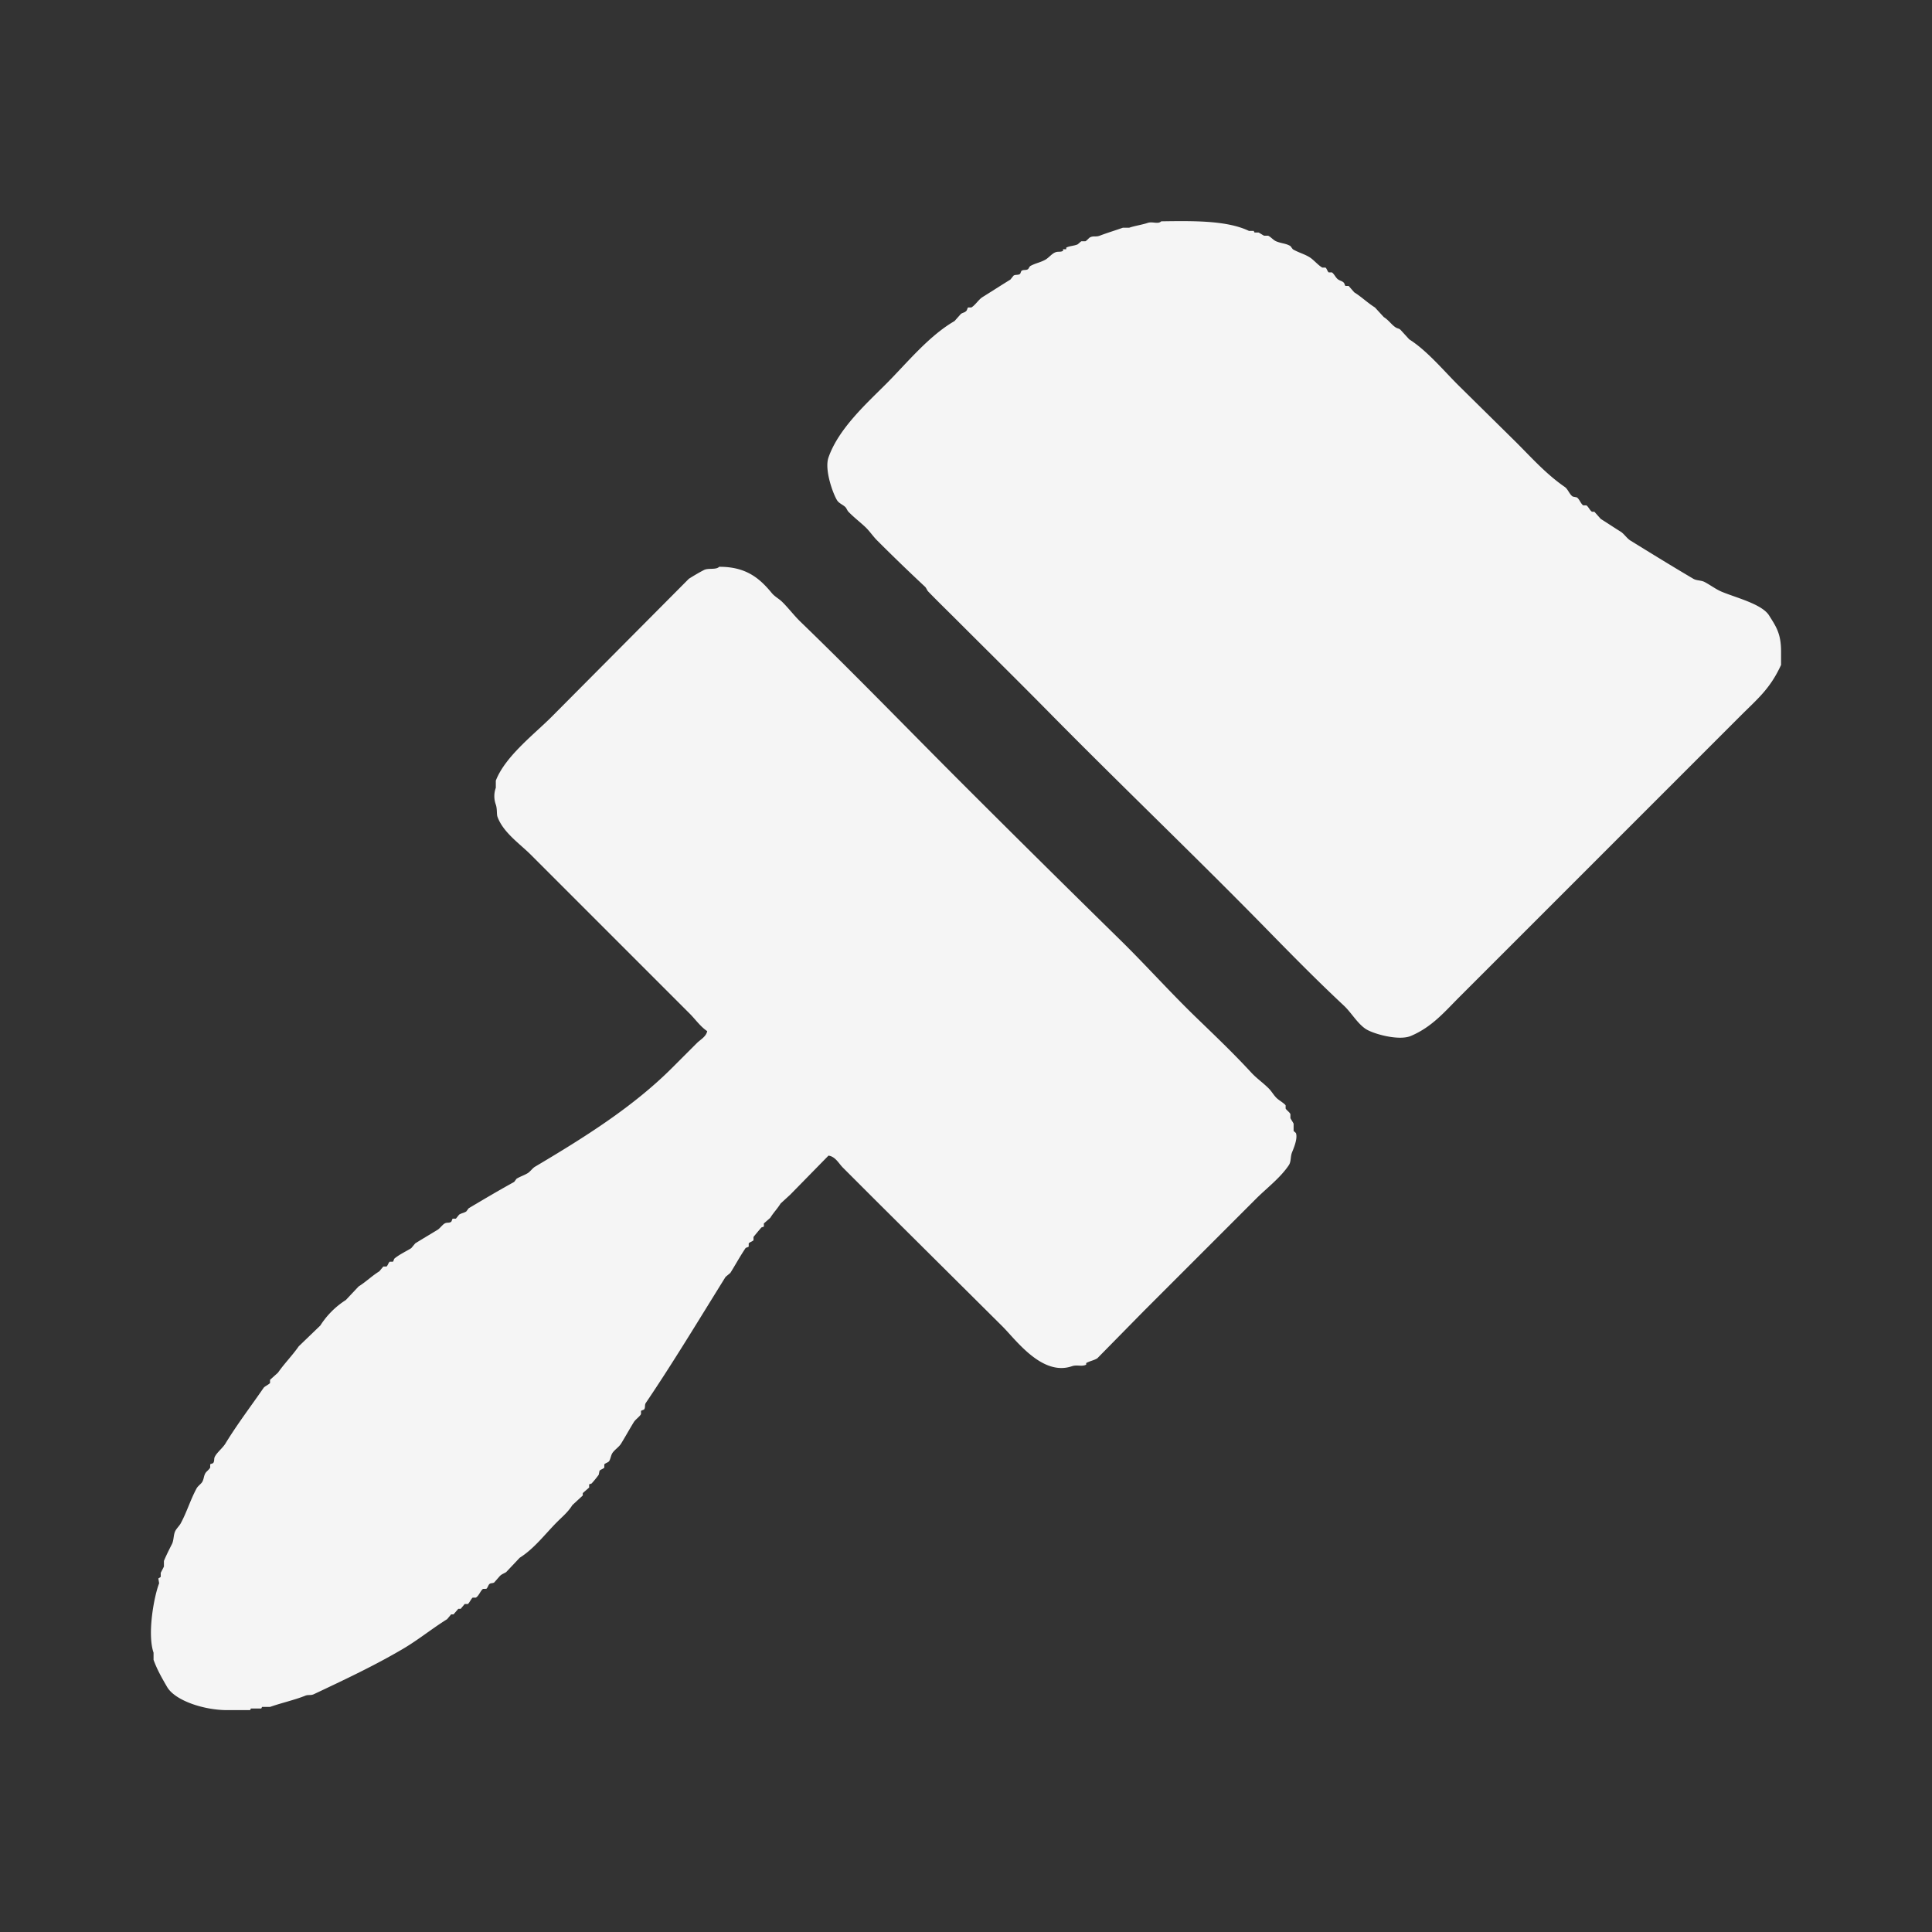 <svg xmlns="http://www.w3.org/2000/svg" width="256" height="256" viewBox="0 0 2560 2560">
  <rect x="0" y="0" width="2560" height="2560" fill="#333333" stroke="none"/>
  <defs>
    <style>
      .cls-1 {
        fill: #f5f5f5;
        fill-rule: evenodd;
      }
    </style>
  </defs>
  <path id="Фигура_11" data-name="Фигура 11" class="cls-1" d="M1538.62,293.264c42.8-.656,87.22-1.24,116.28,12.687h6.34c0.35,0.7.71,1.409,1.06,2.114h5.28c1.31,0.531,6.1,3.7,7.4,4.229h5.29c3.39,1.463,7.17,5.977,10.57,7.4,7.43,3.107,12.7,2.618,19.03,6.343,1.06,1.41,2.11,2.82,3.17,4.229,7.53,4.439,15.03,6.144,22.2,10.572,5.57,3.439,11.13,10.488,16.91,13.744h4.23c1.63,1.116,2.61,5.2,4.23,6.343h4.23c3.14,2.16,5.21,7.477,8.46,9.515,3.2,2.01,4.95,1.8,7.4,4.229,0.77,0.772,1.33,3.646,2.11,4.228h4.23q3.7,4.228,7.4,8.458c10.12,6.355,17.4,13.752,27.48,20.087q5.82,6.342,11.63,12.686c6.82,4.28,10.3,10.251,15.86,13.744,2.75,1.725,4.24,1.141,6.34,3.171q5.82,6.343,11.63,12.687c23,14.437,45.3,41.073,64.49,60.26q38.58,38.056,77.17,76.119c20.78,20.787,39.81,42.182,64.48,59.2,4.12,2.842,6.23,10.082,10.57,12.686q2.64,0.529,5.29,1.057c3.49,2.338,5.1,8.2,8.45,10.573h4.23c2.72,1.869,4.58,6.69,7.4,8.457h3.17l8.46,9.515c9.32,5.847,16.96,11.032,26.43,16.915,4.3,2.671,8.32,8.93,12.68,11.629,27.63,17.081,55.7,34.351,83.52,50.746,4.35,2.566,10.29,1.919,14.8,4.229,6.97,3.572,15.02,9.609,22.2,12.686,18.72,8.025,53.84,16.355,63.42,31.716C2353,829.717,2360,839.05,2360,863.1v17.973c-14.61,31.824-31.22,44.967-53.91,67.66q-30.135,30.129-60.26,60.262-116.82,116.82-233.62,233.64-39.12,39.12-78.23,78.23c-19.84,19.84-36.41,39.9-64.49,51.81-16.2,6.87-50.68-2.92-60.25-9.52-11.08-7.64-18.74-21.5-28.54-30.66-34.45-32.19-67.48-65.69-100.43-99.37-95.65-97.78-194.69-192.26-290.71-289.678-40.24-40.827-81.03-81.049-121.57-121.578-12.65-12.653-25.62-25.2-38.05-38.059-1.7-1.749-2.47-4.694-4.23-6.343q-32.3-30.167-63.43-61.318c-5.57-5.565-10.13-12.619-15.86-17.972-7.35-6.873-15.22-12.868-22.2-20.087-1.69-1.749-2.46-4.693-4.23-6.343-3.22-3.011-8.09-4.791-10.57-8.458-4.93-7.3-17.45-40.346-11.63-57.088,13.2-37.957,49.89-71.037,76.12-97.263,27.59-27.593,56.51-63.658,90.91-83.519l8.46-9.514c3.16-1.987,5.15-1.606,7.4-4.229,0.82-.956,1.18-3.581,2.11-4.229h4.23c5.23-3.018,9.72-10.576,14.8-13.744,12.79-7.973,24.07-15.276,37-23.258l4.23-5.286c2.73-1.629,5.68-.29,8.45-2.115,0.68-.441,1.45-3.777,2.12-4.228,2.76-1.854,5.67-.289,8.46-2.115,0.9-.591,2.07-3.616,3.17-4.229,6.73-3.761,13.39-4.641,20.08-8.457,4.11-2.343,8.22-7.582,12.69-9.515,4.09-1.768,6.91-.033,10.57-2.114v-2.115h4.23v-2.114c4.01-2.278,10.32-2.306,14.8-4.229,1.13-.486,4.15-3.744,5.28-4.229h5.29c1.82-.791,4.74-4.536,6.34-5.286,4.61-2.163,7.73-.192,12.69-2.114,9.01-3.492,21.33-7.222,30.65-10.572h8.46c6.39-2.3,17.69-4.055,24.31-6.343C1527.15,293.129,1534.58,297.538,1538.62,293.264ZM952.969,751.032c35.806-.176,53.741,15.4,69.771,34.887,3.8,4.626,9.49,7.437,13.74,11.63,8.51,8.386,15.72,18.126,24.32,26.43,73.12,70.653,143.73,143.813,215.65,215.671q104.175,104.085,209.31,207.21c33.69,33.21,65.35,68.61,99.37,101.49,24.73,23.9,49.62,47.63,72.94,72.95,7.07,7.67,15.94,13.71,23.26,21.14,4.19,4.25,7,9.94,11.63,13.74,2.55,2.11,8.89,6.01,10.57,8.46v4.23c1.23,2.21,5.22,4.78,6.34,7.4v5.29c0.5,1.24,3.78,6.16,4.23,7.4v9.51c0.2,0.53,2.92,2.4,3.17,3.17,2.43,7.54-3.48,20.76-5.29,25.38-2.26,5.78-.98,12.06-4.23,16.91-11.26,16.85-29.14,30.21-43.34,44.4q-74.52,74.535-149.05,149.07-30.66,31.185-61.31,62.37c-4.99,3.1-9.36,3.33-14.8,6.35v2.11c-6.01,3.05-11.94-.31-19.03,2.12-39.33,13.43-73.99-34.88-91.97-52.86q-84.03-83.52-168.08-167.04l-43.35-43.35c-5.29-5.29-9.94-14.71-19.03-15.85q-25.365,25.89-50.74,51.8-6.345,5.805-12.68,11.63c-4.65,7.39-9.1,11.63-13.75,19.03l-8.45,7.4v4.23c-1.06.35-2.12,0.7-3.17,1.05-1.08,1.1-10.177,12-10.575,12.69v4.23c-1.124,1.63-5.195,2.6-6.342,4.23v4.23c-0.488.7-3.756,1.41-4.229,2.11-7.472,11.12-13.023,21.43-20.085,32.77q-3.171,2.655-6.343,5.29c-34.9,56-69.089,112.93-105.712,167.04-1.844,2.72-.268,5.73-2.115,8.46-0.466.68-3.768,1.42-4.228,2.11v4.23c-2,3.53-7.382,7.1-9.514,10.57-6.055,9.86-10.87,18.68-16.914,28.55-2.728,4.45-8.944,8.37-11.629,12.68-1.849,2.97-2.341,7.82-4.228,10.57-1.119,1.64-5.192,2.61-6.343,4.23v4.23c-1.175,1.66-5.141,2.59-6.343,4.23q-0.528,2.64-1.057,5.29a130.792,130.792,0,0,1-9.514,11.63l-3.171,1.05v4.23q-4.228,3.7-8.457,7.4v3.17l-13.743,12.69c-5.828,9.27-12.66,14.78-20.085,22.2-15.863,15.86-30.344,35.42-49.685,47.57q-8.985,9.525-17.971,19.03c-3.623,2.28-5.662,2.51-8.457,5.29l-7.4,8.46c-2.269,1.4-4.486.48-6.343,2.11-1.679,1.48-2.3,5.17-4.228,6.35H640.06c-3.587,2.71-5.457,9.27-9.514,11.62h-4.228c-1.743,1.21-4.6,7.26-6.343,8.46h-4.228c-1.762,2.12-3.524,4.23-5.286,6.35H607.29q-3.171,3.69-6.343,7.4h-3.171q-2.643,3.165-5.286,6.34c-20.1,12.53-38.046,27.25-58.142,39.12-37.621,22.2-77.47,40.94-118.4,60.26-4.344,2.05-7.149.3-11.628,2.11-13.667,5.53-31.863,9.59-46.513,14.8H347.237c-0.352.71-.7,1.41-1.057,2.12H332.438c-0.353.7-.7,1.41-1.058,2.11H300.724c-30.174,0-68.633-12.43-79.284-30.66-6.557-11.22-13.2-22.83-17.971-35.94v-9.52c-8.547-24.8.592-74.49,7.4-91.97-0.353-2.12-.705-4.23-1.058-6.35,1.057-.7,2.115-1.41,3.172-2.11v-5.29c0.582-1.42,3.693-7.03,4.228-8.46v-7.4c2.558-6.37,7.433-16.06,10.571-22.2,2.652-5.18,1.859-11.46,4.229-16.91,1.485-3.42,5.672-7.39,7.4-10.57,8.291-15.29,12.825-31.22,21.142-46.52,1.605-2.95,5.8-5.77,7.4-8.46,2.33-3.92,1.912-7.7,4.229-11.63,1.327-2.25,5.03-4.81,6.342-7.4v-4.23c0.627-.88,3.589-0.99,4.229-2.11,1.781-3.14.367-5.3,2.114-8.46,3.17-5.73,10.284-11.26,13.743-16.91,15.992-26.17,33.482-48.96,50.742-74.01,1.2-1.74,7.255-4.6,8.457-6.34v-4.23q5.284-4.755,10.571-9.52c8.766-12.54,18.775-22.41,27.485-34.88q14.269-13.74,28.542-27.49a110.319,110.319,0,0,1,33.828-33.83q8.457-8.985,16.914-17.97c10.083-6.35,17.353-13.75,27.485-20.09,1.762-2.11,3.524-4.23,5.286-6.34h4.229c1.634-1.13,2.605-5.2,4.228-6.35h4.229c0.842-.59,1.295-3.53,2.114-4.23,5.955-5.08,15.279-9.43,22.2-13.74,1.762-2.11,3.524-4.23,5.286-6.34,10.285-6.41,19.282-11.68,29.6-17.97,3.014-1.84,6.439-6.77,9.514-8.46,3.016-1.66,5.647-.21,8.457-2.12,0.686-.46,1.427-3.77,2.114-4.23h4.228l4.229-5.28c3.584-2.22,5.911-2.03,9.514-4.23l3.171-4.23c20.625-12.23,39.025-23.19,60.256-34.89l3.172-4.23c5.2-3.17,9.333-4.16,14.8-7.4,3.065-1.81,6.451-6.64,9.514-8.45,65.136-38.62,129.884-79.15,181.826-131.1q16.385-16.38,32.77-32.77c4.6-4.6,12.218-8.41,13.743-15.86-8.917-5.9-15.76-15.76-23.257-23.26q-25.9-25.89-51.8-51.8-79.283-79.29-158.568-158.58c-14.583-14.58-37.05-29.78-44.4-50.74-1.061-3.03-.13-10.15-2.115-15.86a32.4,32.4,0,0,1,0-22.2v-9.52c12.5-32.21,50.621-61.2,74-84.574q90.9-91.44,181.825-182.9c6.373-3.993,13.643-8.343,20.086-11.629C938.611,752.339,948.81,755.382,952.969,751.032Z"/>
</svg>
